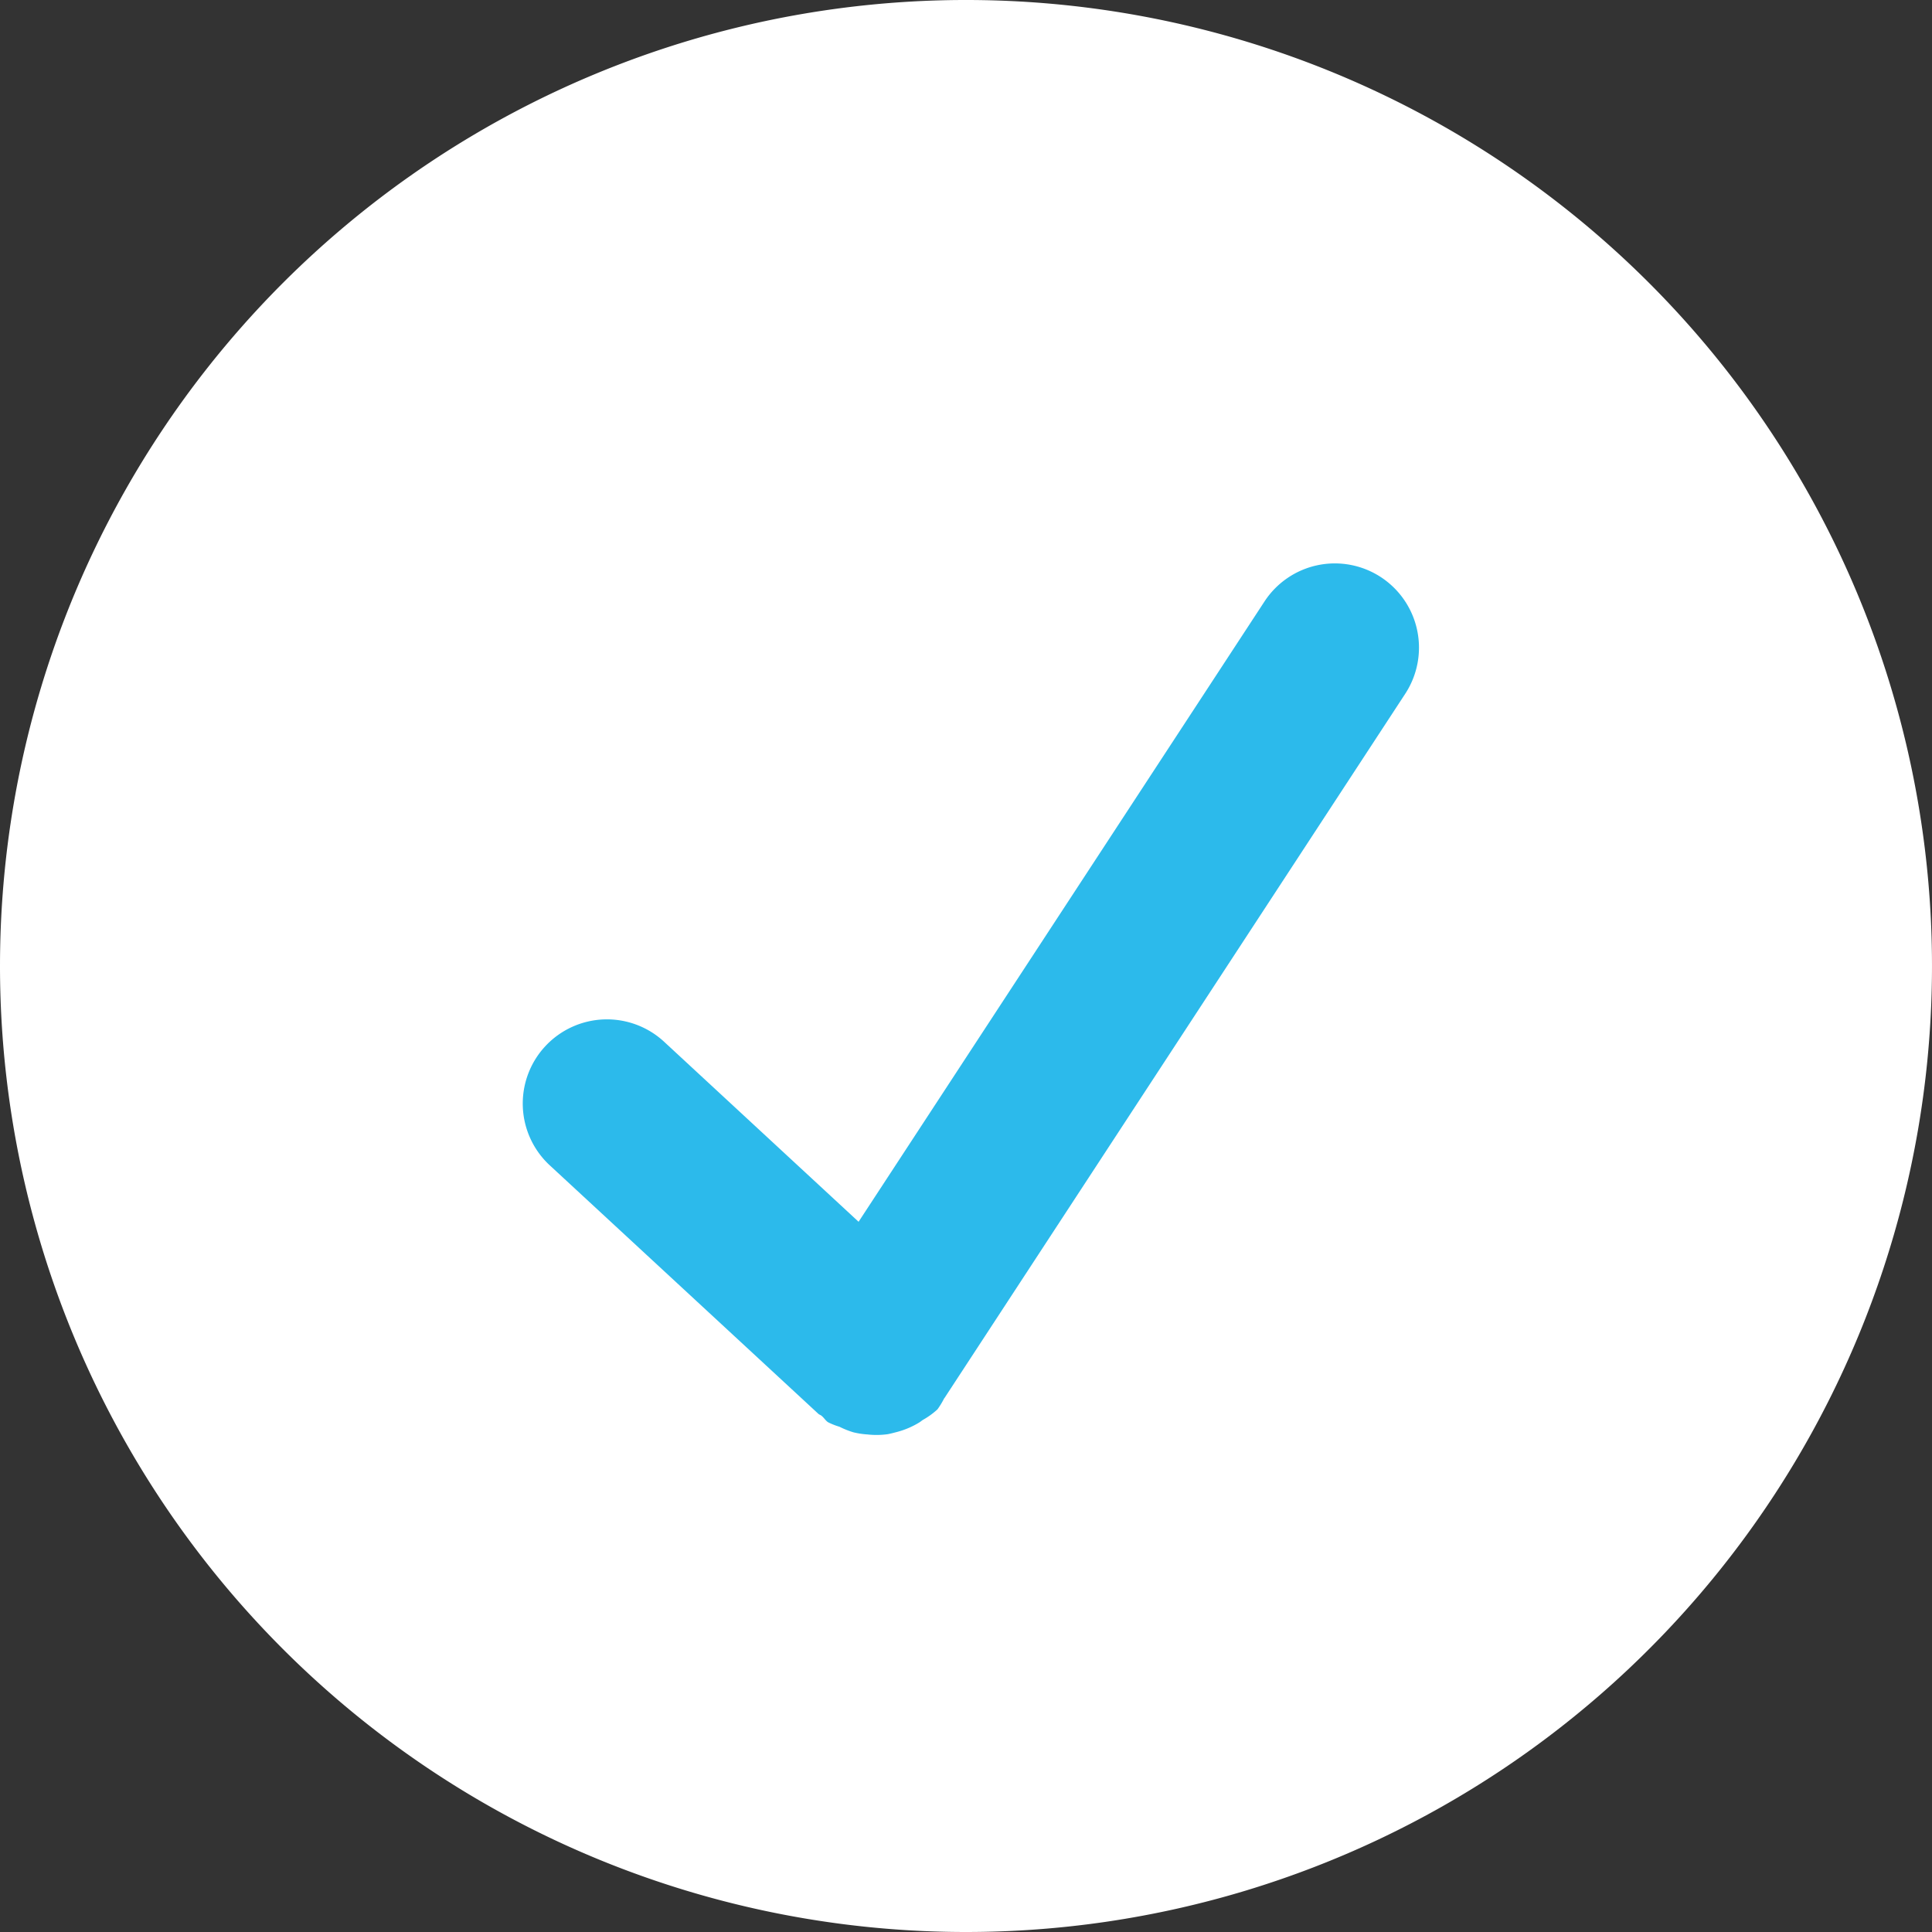 <svg xmlns="http://www.w3.org/2000/svg" width="131" height="131" viewBox="0 0 131 131"><rect x="0" y="0" width="131" height="131" fill="#333333" stroke="none"/><defs><style>.a{fill:#fff;}.b{fill:#2cbaeb;}</style></defs><g transform="translate(-126.511 -242.196)"><path class="a" d="M0,65.5A65.5,65.5,0,1,1,65.5,131,65.5,65.5,0,0,1,0,65.5Z" transform="translate(126.511 242.196)"/><path class="b" d="M58.162.933a5.7,5.7,0,0,0-7.9,1.655L22.744,44.641,9.588,32.463a5.708,5.708,0,1,0-7.752,8.38L20.021,57.667c.065.057.147.073.212.13.163.13.261.31.432.432a4.6,4.6,0,0,0,.783.31,5.767,5.767,0,0,0,.937.375,5.4,5.4,0,0,0,.954.147,5.5,5.5,0,0,0,1.369-.016c.187-.033.367-.082.554-.13a5.688,5.688,0,0,0,1.6-.668c.09-.057.163-.122.253-.179a5.156,5.156,0,0,0,.978-.709,5.414,5.414,0,0,0,.456-.75c.008-.008.024-.016.024-.024L59.809,8.84A5.715,5.715,0,0,0,58.162.933Z" transform="translate(161.984 280.398)"/></g></svg>